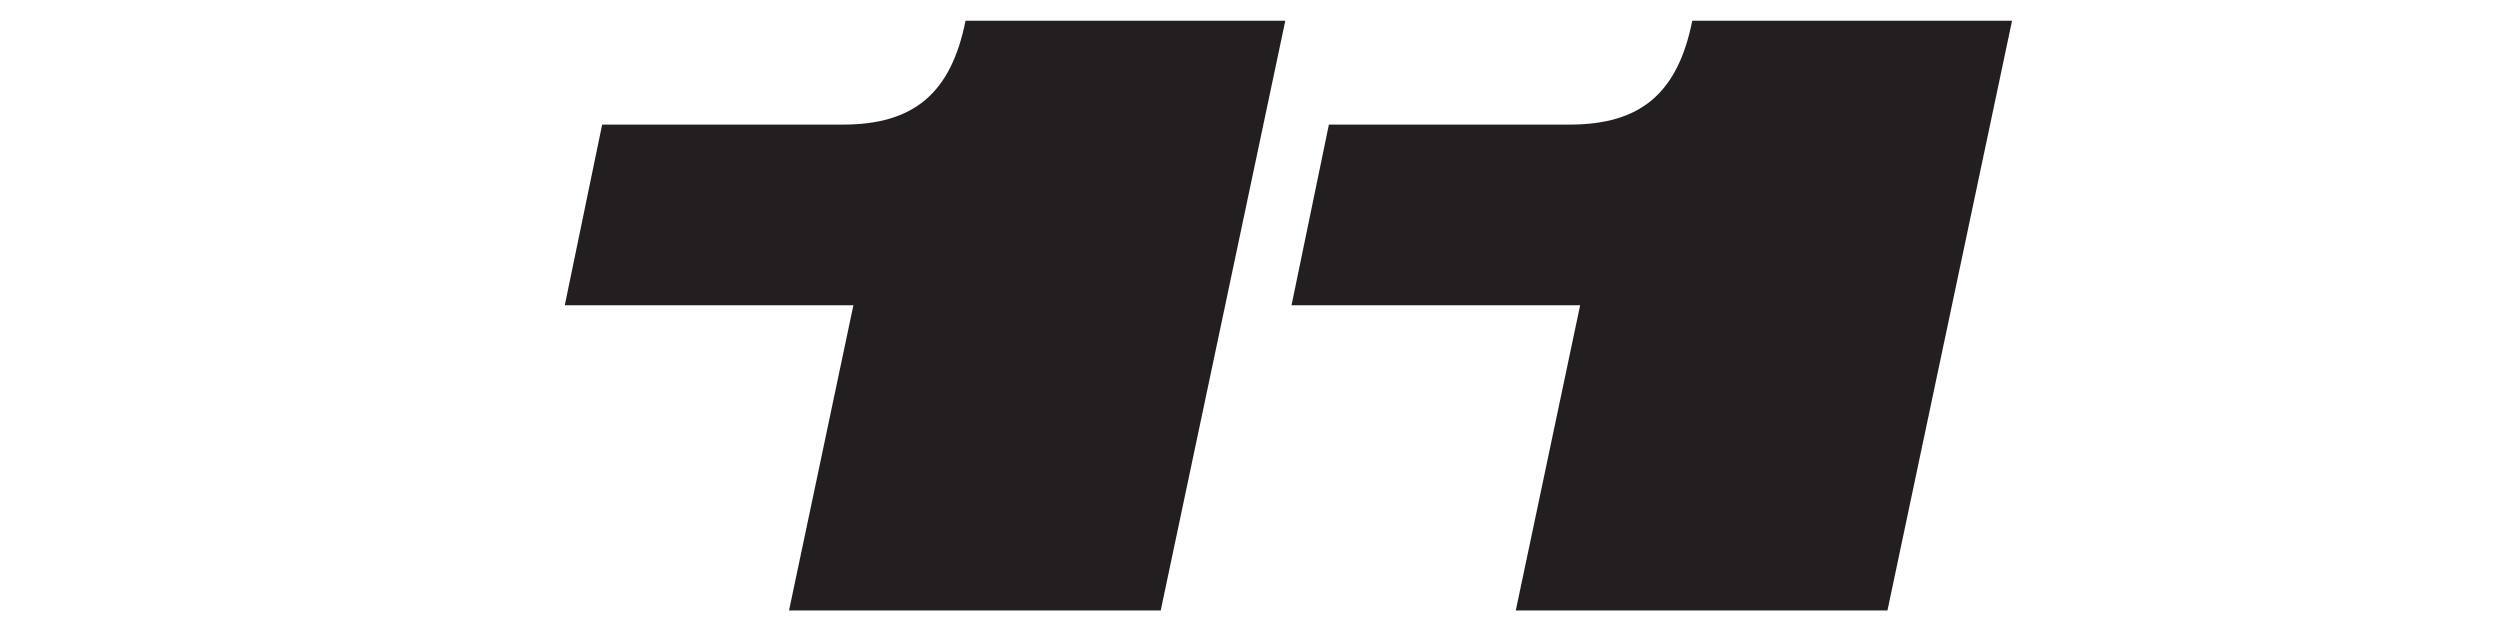 <svg data-name="Layer 2" xmlns="http://www.w3.org/2000/svg" viewBox="0 0 12.04 3.04"><g data-name="Layer 1"><path style="fill:none" d="M0 0h12.04v3.04H0z"/><path d="M4.1 1.47H2.72L2.9.6h1.16c.34 0 .52-.15.59-.5h1.54l-.6 2.84H3.8l.31-1.47Zm3.5 0H6.22L6.4.6h1.16c.34 0 .52-.15.59-.5h1.54l-.6 2.84H7.3l.31-1.47Z" style="fill:#231f20"/></g></svg>